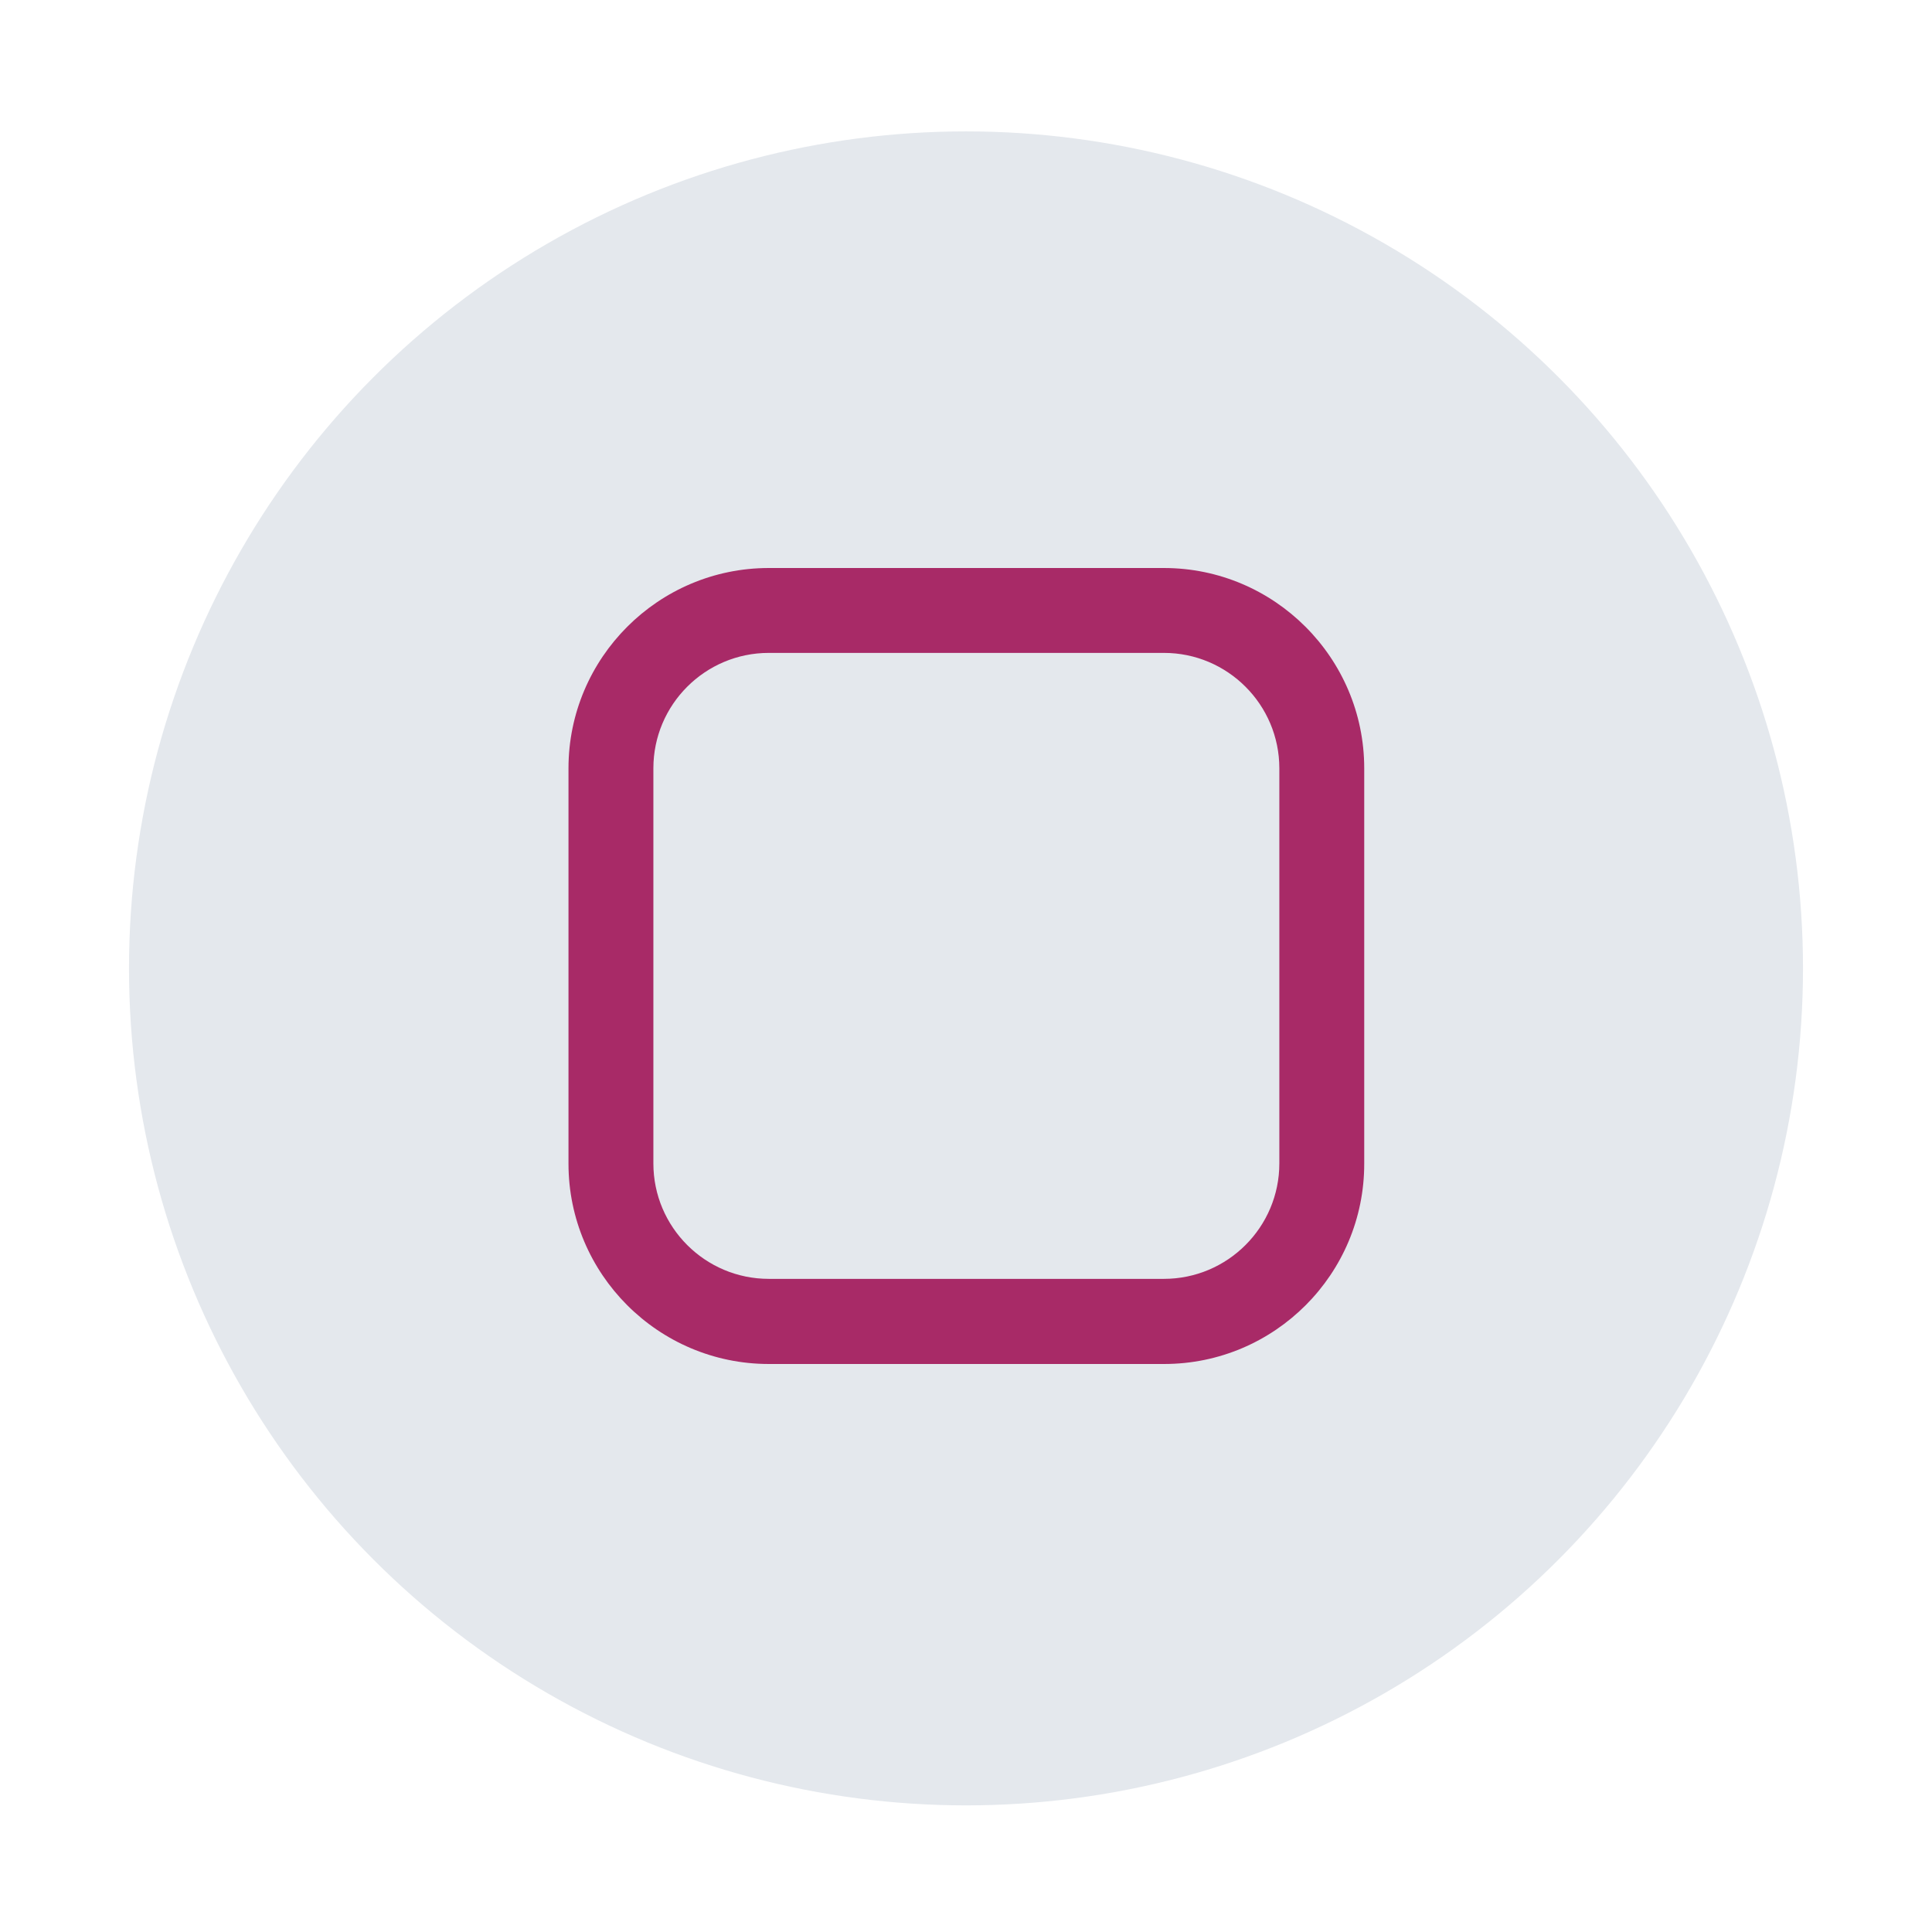 <?xml version="1.0" encoding="UTF-8"?> <!-- Generator: Adobe Illustrator 23.0.3, SVG Export Plug-In . SVG Version: 6.00 Build 0) --> <svg xmlns="http://www.w3.org/2000/svg" xmlns:xlink="http://www.w3.org/1999/xlink" version="1.1" id="Layer_1" x="0px" y="0px" viewBox="0 0 810.2 810.2" style="enable-background:new 0 0 810.2 810.2;" xml:space="preserve"> <style type="text/css"> .st0{fill:#E4E8ED;} .st1{fill:#A82A67;} </style> <circle class="st0" cx="405.1" cy="406.1" r="351"></circle> <path class="st1" d="M488.2,572H322.4c-46.3,0-84-37.7-84-84V322.2c0-46.3,37.7-84,84-84h165.7c46.3,0,84,37.7,84,84v165.7 C572.2,534.3,534.5,572,488.2,572z M322.4,273.8c-26.7,0-48.4,21.7-48.4,48.4v165.7c0,26.7,21.7,48.4,48.4,48.4h165.7 c26.7,0,48.4-21.7,48.4-48.4V322.2c0-26.7-21.7-48.4-48.4-48.4H322.4z"></path> </svg> 